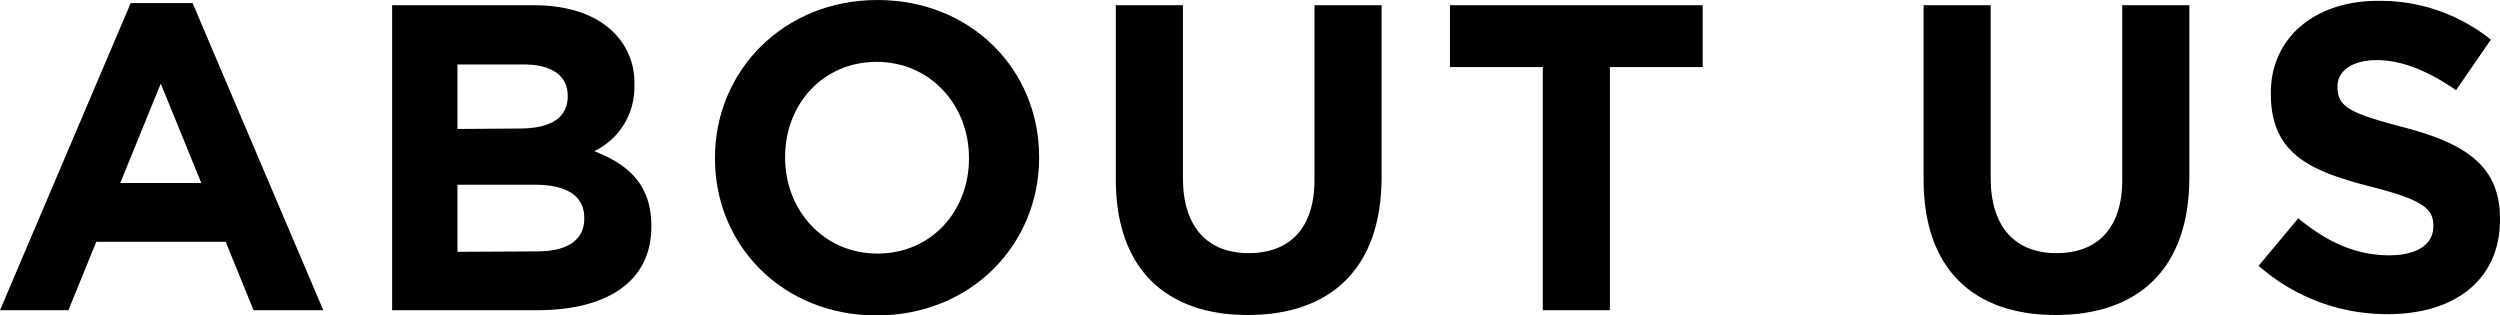 <svg height="36.2" viewBox="0 0 286.9 36.2" width="286.9" xmlns="http://www.w3.org/2000/svg"><path d="m15 .35h7.1l15 35.25h-8l-3.2-7.85h-14.85l-3.2 7.85h-7.85zm8.1 20.65-4.65-11.4-4.65 11.4z"/><path d="m45 .6h16.25c4 0 7.15 1.1 9.15 3.1a8 8 0 0 1 2.4 6v.1a8.14 8.14 0 0 1 -4.6 7.55c4 1.55 6.55 3.9 6.55 8.6v.05c0 6.4-5.2 9.6-13.1 9.6h-16.65zm14.6 14.15c3.4 0 5.55-1.1 5.55-3.7v-.05c0-2.3-1.8-3.6-5.05-3.6h-7.6v7.4zm2 14.1c3.4 0 5.45-1.2 5.45-3.8v-.05c0-2.35-1.75-3.8-5.7-3.8h-8.85v7.7z"/><path d="m82.05 18.2v-.1c0-9.95 7.85-18.1 18.65-18.1s18.55 8.05 18.55 18v.1c0 10-7.85 18.1-18.65 18.1s-18.55-8.05-18.55-18zm29.15 0v-.1c0-6-4.4-11-10.6-11s-10.5 4.9-10.5 10.9v.1c0 6 4.4 11 10.6 11s10.5-4.9 10.5-10.9z"/><path d="m128.05 20.6v-20h7.7v19.8c0 5.7 2.85 8.65 7.55 8.65s7.55-2.85 7.55-8.4v-20.05h7.7v19.75c0 10.6-6 15.8-15.35 15.8s-15.15-5.25-15.15-15.55z"/><path d="m177.05 7.7h-10.65v-7.1h29v7.1h-10.65v27.9h-7.7z"/><path d="m220.75 20.6v-20h7.7v19.8c0 5.7 2.85 8.65 7.55 8.65s7.55-2.85 7.55-8.4v-20.05h7.7v19.75c0 10.6-5.95 15.8-15.35 15.8s-15.15-5.25-15.15-15.55z"/><path d="m259.2 30.5 4.55-5.45c3.15 2.6 6.45 4.25 10.45 4.25 3.15 0 5.05-1.25 5.05-3.3v-.1c0-1.95-1.2-2.95-7.05-4.45-7.05-1.8-11.6-3.75-11.6-10.7v-.1c0-6.35 5.1-10.55 12.25-10.55a20.26 20.26 0 0 1 13 4.45l-4 5.8c-3.1-2.15-6.15-3.45-9.1-3.45s-4.5 1.35-4.5 3v.1c0 2.3 1.5 3 7.55 4.6 7.1 1.85 11.1 4.4 11.1 10.5v.1c0 7-5.3 10.85-12.85 10.85a22.27 22.27 0 0 1 -14.85-5.55z"/></svg>